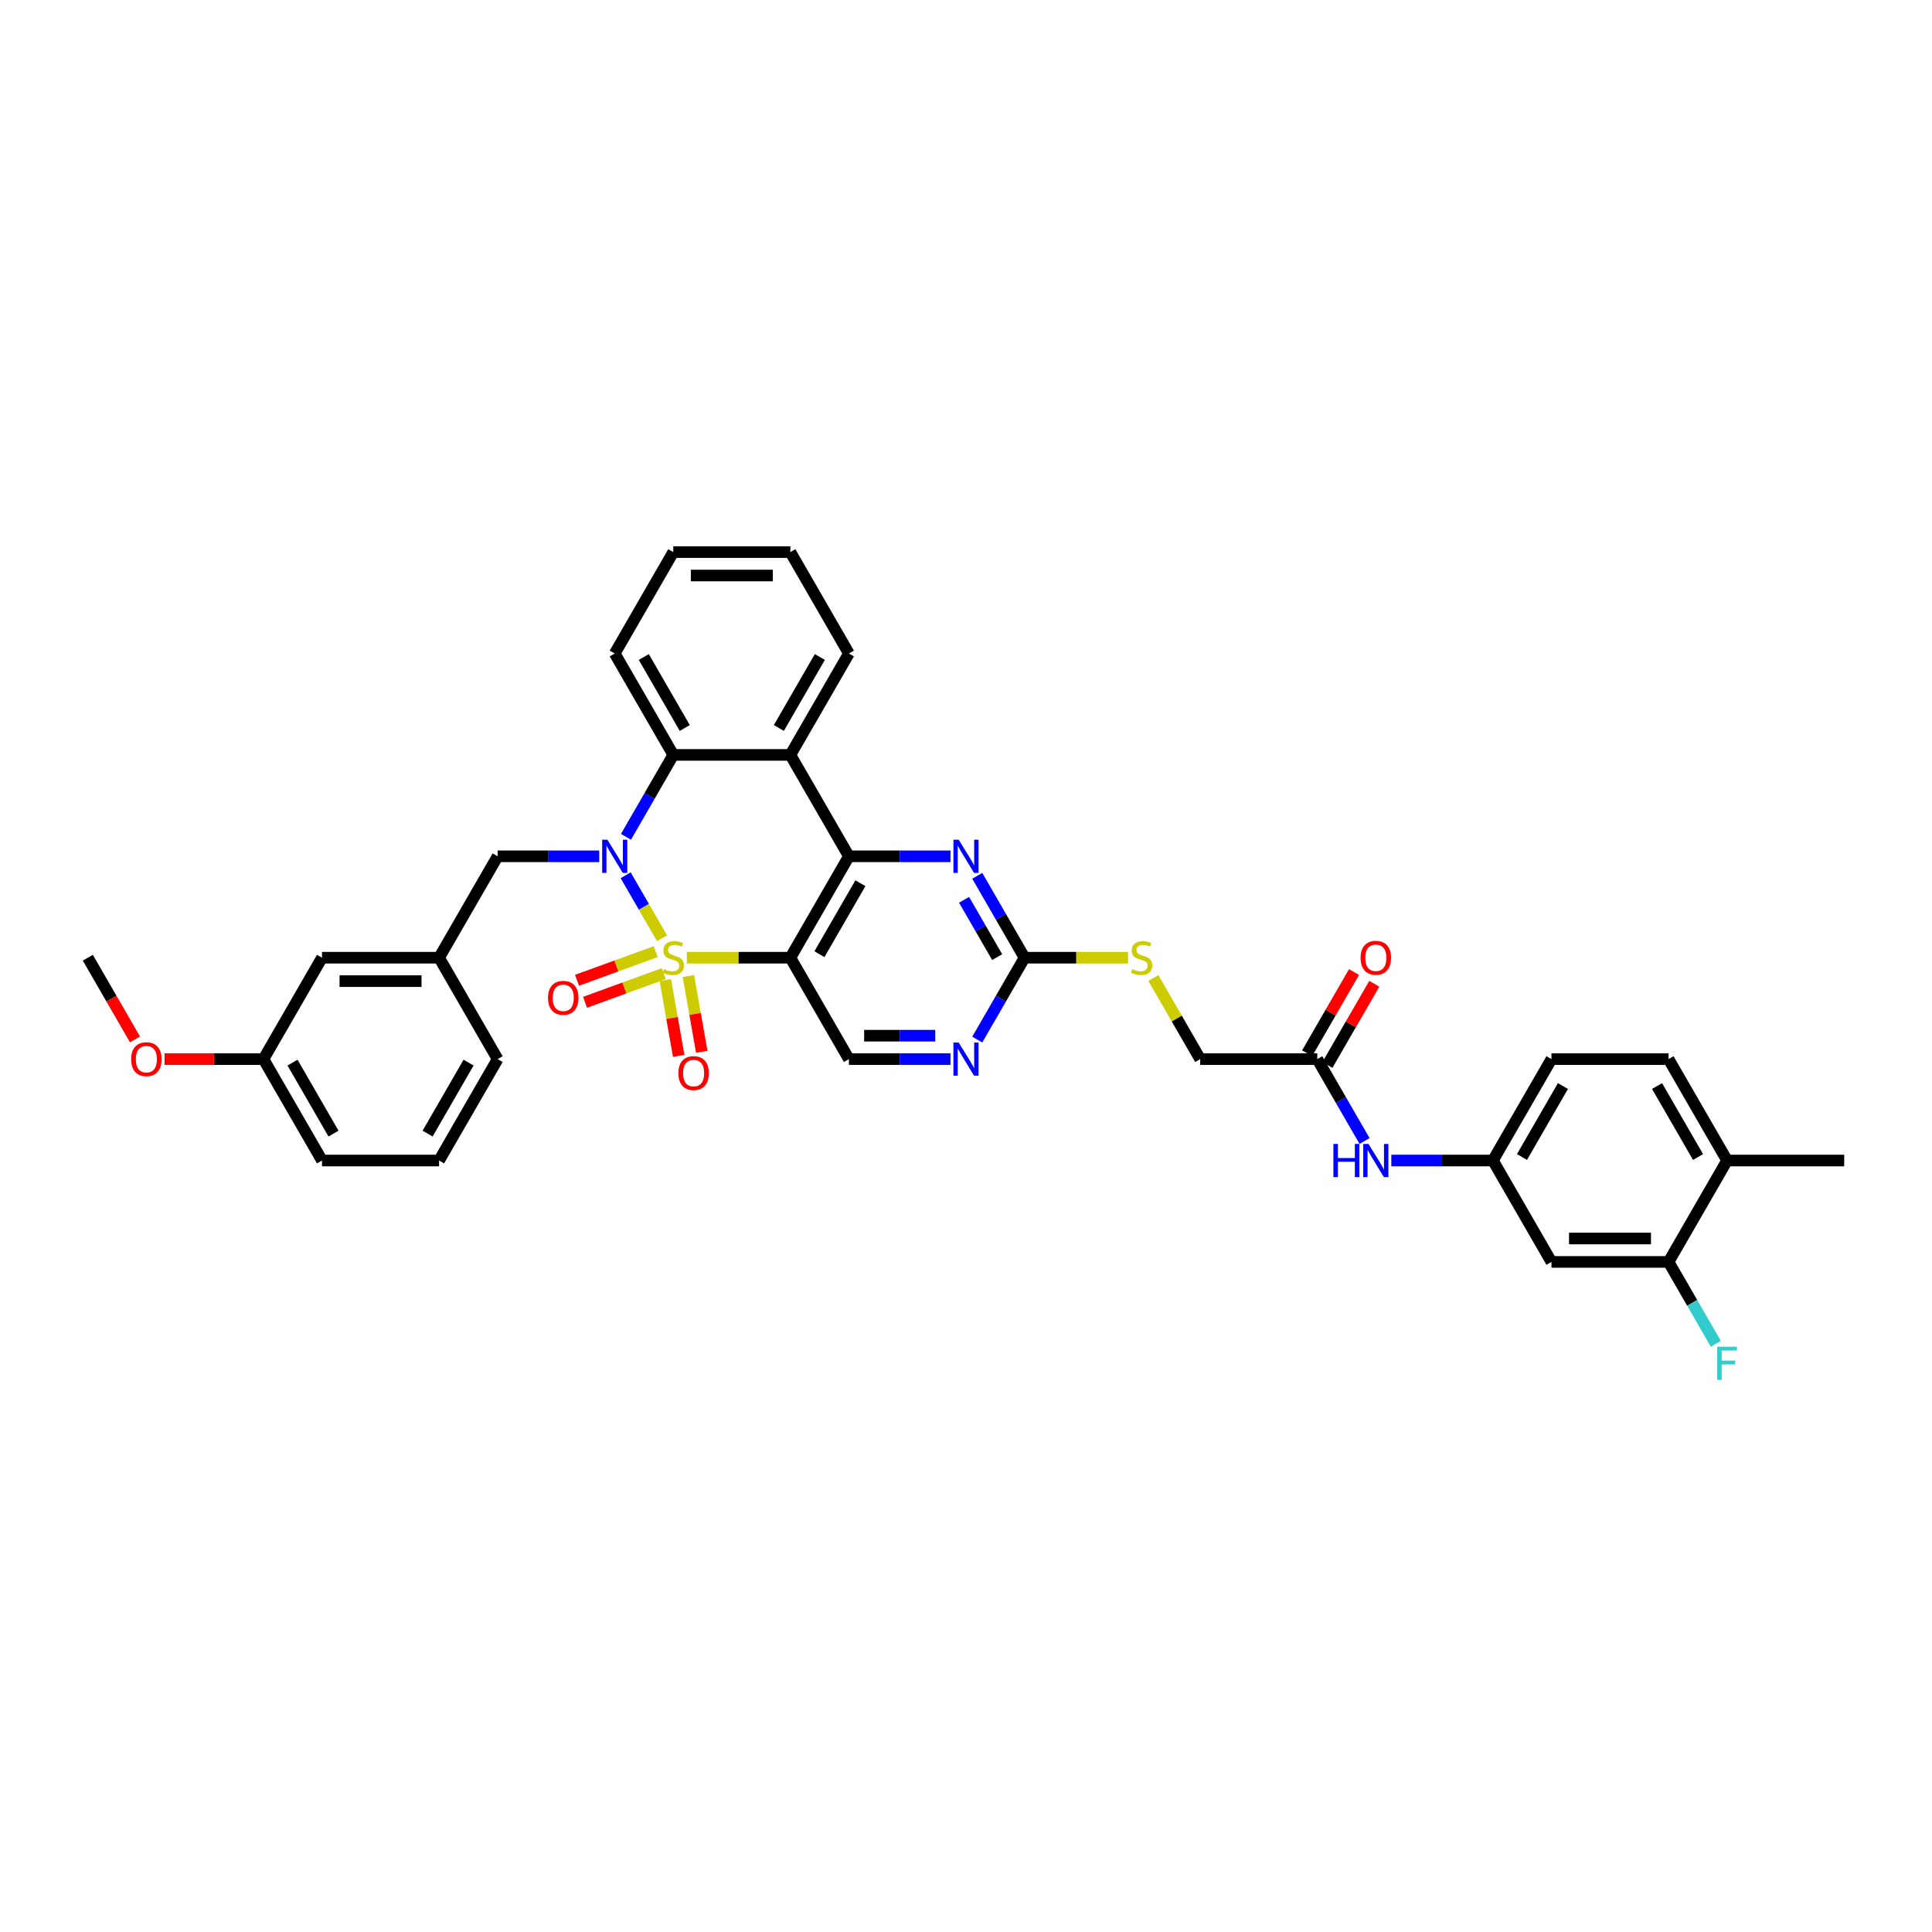 <?xml version='1.0' encoding='iso-8859-1'?>
<svg version='1.1' baseProfile='full'
              xmlns='http://www.w3.org/2000/svg'
                      xmlns:rdkit='http://www.rdkit.org/xml'
                      xmlns:xlink='http://www.w3.org/1999/xlink'
                  xml:space='preserve'
width='1000px' height='1000px' viewBox='0 0 1000 1000'>
<!-- END OF HEADER -->
<rect style='opacity:1.0;fill:#FFFFFF;stroke:none' width='1000' height='1000' x='0' y='0'> </rect>
<path class='bond-0' d='M 342.669,485.636 L 333.256,469.333' style='fill:none;fill-rule:evenodd;stroke:#CCCC00;stroke-width:6px;stroke-linecap:butt;stroke-linejoin:miter;stroke-opacity:1' />
<path class='bond-0' d='M 333.256,469.333 L 323.843,453.029' style='fill:none;fill-rule:evenodd;stroke:#0000FF;stroke-width:6px;stroke-linecap:butt;stroke-linejoin:miter;stroke-opacity:1' />
<path class='bond-1' d='M 355.503,495.709 L 382.297,495.709' style='fill:none;fill-rule:evenodd;stroke:#CCCC00;stroke-width:6px;stroke-linecap:butt;stroke-linejoin:miter;stroke-opacity:1' />
<path class='bond-1' d='M 382.297,495.709 L 409.091,495.709' style='fill:none;fill-rule:evenodd;stroke:#000000;stroke-width:6px;stroke-linecap:butt;stroke-linejoin:miter;stroke-opacity:1' />
<path class='bond-8' d='M 344.374,507.295 L 347.832,526.908' style='fill:none;fill-rule:evenodd;stroke:#CCCC00;stroke-width:6px;stroke-linecap:butt;stroke-linejoin:miter;stroke-opacity:1' />
<path class='bond-8' d='M 347.832,526.908 L 351.29,546.52' style='fill:none;fill-rule:evenodd;stroke:#FF0000;stroke-width:6px;stroke-linecap:butt;stroke-linejoin:miter;stroke-opacity:1' />
<path class='bond-8' d='M 356.311,505.19 L 359.769,524.803' style='fill:none;fill-rule:evenodd;stroke:#CCCC00;stroke-width:6px;stroke-linecap:butt;stroke-linejoin:miter;stroke-opacity:1' />
<path class='bond-8' d='M 359.769,524.803 L 363.227,544.415' style='fill:none;fill-rule:evenodd;stroke:#FF0000;stroke-width:6px;stroke-linecap:butt;stroke-linejoin:miter;stroke-opacity:1' />
<path class='bond-9' d='M 339.394,492.568 L 319.031,499.98' style='fill:none;fill-rule:evenodd;stroke:#CCCC00;stroke-width:6px;stroke-linecap:butt;stroke-linejoin:miter;stroke-opacity:1' />
<path class='bond-9' d='M 319.031,499.98 L 298.668,507.391' style='fill:none;fill-rule:evenodd;stroke:#FF0000;stroke-width:6px;stroke-linecap:butt;stroke-linejoin:miter;stroke-opacity:1' />
<path class='bond-9' d='M 343.54,503.959 L 323.177,511.37' style='fill:none;fill-rule:evenodd;stroke:#CCCC00;stroke-width:6px;stroke-linecap:butt;stroke-linejoin:miter;stroke-opacity:1' />
<path class='bond-9' d='M 323.177,511.37 L 302.814,518.782' style='fill:none;fill-rule:evenodd;stroke:#FF0000;stroke-width:6px;stroke-linecap:butt;stroke-linejoin:miter;stroke-opacity:1' />
<path class='bond-4' d='M 324.011,433.126 L 336.248,411.931' style='fill:none;fill-rule:evenodd;stroke:#0000FF;stroke-width:6px;stroke-linecap:butt;stroke-linejoin:miter;stroke-opacity:1' />
<path class='bond-4' d='M 336.248,411.931 L 348.485,390.736' style='fill:none;fill-rule:evenodd;stroke:#000000;stroke-width:6px;stroke-linecap:butt;stroke-linejoin:miter;stroke-opacity:1' />
<path class='bond-11' d='M 310.158,443.223 L 283.867,443.223' style='fill:none;fill-rule:evenodd;stroke:#0000FF;stroke-width:6px;stroke-linecap:butt;stroke-linejoin:miter;stroke-opacity:1' />
<path class='bond-11' d='M 283.867,443.223 L 257.576,443.223' style='fill:none;fill-rule:evenodd;stroke:#000000;stroke-width:6px;stroke-linecap:butt;stroke-linejoin:miter;stroke-opacity:1' />
<path class='bond-2' d='M 409.091,495.709 L 439.394,443.223' style='fill:none;fill-rule:evenodd;stroke:#000000;stroke-width:6px;stroke-linecap:butt;stroke-linejoin:miter;stroke-opacity:1' />
<path class='bond-2' d='M 424.134,493.897 L 445.346,457.156' style='fill:none;fill-rule:evenodd;stroke:#000000;stroke-width:6px;stroke-linecap:butt;stroke-linejoin:miter;stroke-opacity:1' />
<path class='bond-7' d='M 409.091,495.709 L 439.394,548.195' style='fill:none;fill-rule:evenodd;stroke:#000000;stroke-width:6px;stroke-linecap:butt;stroke-linejoin:miter;stroke-opacity:1' />
<path class='bond-3' d='M 439.394,443.223 L 409.091,390.736' style='fill:none;fill-rule:evenodd;stroke:#000000;stroke-width:6px;stroke-linecap:butt;stroke-linejoin:miter;stroke-opacity:1' />
<path class='bond-5' d='M 439.394,443.223 L 465.685,443.223' style='fill:none;fill-rule:evenodd;stroke:#000000;stroke-width:6px;stroke-linecap:butt;stroke-linejoin:miter;stroke-opacity:1' />
<path class='bond-5' d='M 465.685,443.223 L 491.976,443.223' style='fill:none;fill-rule:evenodd;stroke:#0000FF;stroke-width:6px;stroke-linecap:butt;stroke-linejoin:miter;stroke-opacity:1' />
<path class='bond-26' d='M 409.091,390.736 L 439.394,338.25' style='fill:none;fill-rule:evenodd;stroke:#000000;stroke-width:6px;stroke-linecap:butt;stroke-linejoin:miter;stroke-opacity:1' />
<path class='bond-26' d='M 403.139,376.803 L 424.351,340.062' style='fill:none;fill-rule:evenodd;stroke:#000000;stroke-width:6px;stroke-linecap:butt;stroke-linejoin:miter;stroke-opacity:1' />
<path class='bond-37' d='M 409.091,390.736 L 348.485,390.736' style='fill:none;fill-rule:evenodd;stroke:#000000;stroke-width:6px;stroke-linecap:butt;stroke-linejoin:miter;stroke-opacity:1' />
<path class='bond-28' d='M 348.485,390.736 L 318.182,338.25' style='fill:none;fill-rule:evenodd;stroke:#000000;stroke-width:6px;stroke-linecap:butt;stroke-linejoin:miter;stroke-opacity:1' />
<path class='bond-28' d='M 354.437,376.803 L 333.225,340.062' style='fill:none;fill-rule:evenodd;stroke:#000000;stroke-width:6px;stroke-linecap:butt;stroke-linejoin:miter;stroke-opacity:1' />
<path class='bond-38' d='M 505.829,453.32 L 518.066,474.514' style='fill:none;fill-rule:evenodd;stroke:#0000FF;stroke-width:6px;stroke-linecap:butt;stroke-linejoin:miter;stroke-opacity:1' />
<path class='bond-38' d='M 518.066,474.514 L 530.303,495.709' style='fill:none;fill-rule:evenodd;stroke:#000000;stroke-width:6px;stroke-linecap:butt;stroke-linejoin:miter;stroke-opacity:1' />
<path class='bond-38' d='M 499.003,465.739 L 507.569,480.575' style='fill:none;fill-rule:evenodd;stroke:#0000FF;stroke-width:6px;stroke-linecap:butt;stroke-linejoin:miter;stroke-opacity:1' />
<path class='bond-38' d='M 507.569,480.575 L 516.135,495.411' style='fill:none;fill-rule:evenodd;stroke:#000000;stroke-width:6px;stroke-linecap:butt;stroke-linejoin:miter;stroke-opacity:1' />
<path class='bond-6' d='M 530.303,495.709 L 518.066,516.904' style='fill:none;fill-rule:evenodd;stroke:#000000;stroke-width:6px;stroke-linecap:butt;stroke-linejoin:miter;stroke-opacity:1' />
<path class='bond-6' d='M 518.066,516.904 L 505.829,538.099' style='fill:none;fill-rule:evenodd;stroke:#0000FF;stroke-width:6px;stroke-linecap:butt;stroke-linejoin:miter;stroke-opacity:1' />
<path class='bond-17' d='M 530.303,495.709 L 557.097,495.709' style='fill:none;fill-rule:evenodd;stroke:#000000;stroke-width:6px;stroke-linecap:butt;stroke-linejoin:miter;stroke-opacity:1' />
<path class='bond-17' d='M 557.097,495.709 L 583.891,495.709' style='fill:none;fill-rule:evenodd;stroke:#CCCC00;stroke-width:6px;stroke-linecap:butt;stroke-linejoin:miter;stroke-opacity:1' />
<path class='bond-10' d='M 439.394,548.195 L 465.685,548.195' style='fill:none;fill-rule:evenodd;stroke:#000000;stroke-width:6px;stroke-linecap:butt;stroke-linejoin:miter;stroke-opacity:1' />
<path class='bond-10' d='M 465.685,548.195 L 491.976,548.195' style='fill:none;fill-rule:evenodd;stroke:#0000FF;stroke-width:6px;stroke-linecap:butt;stroke-linejoin:miter;stroke-opacity:1' />
<path class='bond-10' d='M 447.281,536.074 L 465.685,536.074' style='fill:none;fill-rule:evenodd;stroke:#000000;stroke-width:6px;stroke-linecap:butt;stroke-linejoin:miter;stroke-opacity:1' />
<path class='bond-10' d='M 465.685,536.074 L 484.088,536.074' style='fill:none;fill-rule:evenodd;stroke:#0000FF;stroke-width:6px;stroke-linecap:butt;stroke-linejoin:miter;stroke-opacity:1' />
<path class='bond-19' d='M 257.576,443.223 L 227.273,495.709' style='fill:none;fill-rule:evenodd;stroke:#000000;stroke-width:6px;stroke-linecap:butt;stroke-linejoin:miter;stroke-opacity:1' />
<path class='bond-12' d='M 863.636,653.168 L 803.03,653.168' style='fill:none;fill-rule:evenodd;stroke:#000000;stroke-width:6px;stroke-linecap:butt;stroke-linejoin:miter;stroke-opacity:1' />
<path class='bond-12' d='M 854.545,641.047 L 812.121,641.047' style='fill:none;fill-rule:evenodd;stroke:#000000;stroke-width:6px;stroke-linecap:butt;stroke-linejoin:miter;stroke-opacity:1' />
<path class='bond-23' d='M 863.636,653.168 L 875.873,674.363' style='fill:none;fill-rule:evenodd;stroke:#000000;stroke-width:6px;stroke-linecap:butt;stroke-linejoin:miter;stroke-opacity:1' />
<path class='bond-23' d='M 875.873,674.363 L 888.11,695.558' style='fill:none;fill-rule:evenodd;stroke:#33CCCC;stroke-width:6px;stroke-linecap:butt;stroke-linejoin:miter;stroke-opacity:1' />
<path class='bond-41' d='M 863.636,653.168 L 893.939,600.682' style='fill:none;fill-rule:evenodd;stroke:#000000;stroke-width:6px;stroke-linecap:butt;stroke-linejoin:miter;stroke-opacity:1' />
<path class='bond-13' d='M 803.03,653.168 L 772.727,600.682' style='fill:none;fill-rule:evenodd;stroke:#000000;stroke-width:6px;stroke-linecap:butt;stroke-linejoin:miter;stroke-opacity:1' />
<path class='bond-14' d='M 681.818,548.195 L 621.212,548.195' style='fill:none;fill-rule:evenodd;stroke:#000000;stroke-width:6px;stroke-linecap:butt;stroke-linejoin:miter;stroke-opacity:1' />
<path class='bond-15' d='M 681.818,548.195 L 694.055,569.39' style='fill:none;fill-rule:evenodd;stroke:#000000;stroke-width:6px;stroke-linecap:butt;stroke-linejoin:miter;stroke-opacity:1' />
<path class='bond-15' d='M 694.055,569.39 L 706.292,590.585' style='fill:none;fill-rule:evenodd;stroke:#0000FF;stroke-width:6px;stroke-linecap:butt;stroke-linejoin:miter;stroke-opacity:1' />
<path class='bond-20' d='M 687.067,551.226 L 699.199,530.213' style='fill:none;fill-rule:evenodd;stroke:#000000;stroke-width:6px;stroke-linecap:butt;stroke-linejoin:miter;stroke-opacity:1' />
<path class='bond-20' d='M 699.199,530.213 L 711.33,509.2' style='fill:none;fill-rule:evenodd;stroke:#FF0000;stroke-width:6px;stroke-linecap:butt;stroke-linejoin:miter;stroke-opacity:1' />
<path class='bond-20' d='M 676.57,545.165 L 688.701,524.152' style='fill:none;fill-rule:evenodd;stroke:#000000;stroke-width:6px;stroke-linecap:butt;stroke-linejoin:miter;stroke-opacity:1' />
<path class='bond-20' d='M 688.701,524.152 L 700.833,503.139' style='fill:none;fill-rule:evenodd;stroke:#FF0000;stroke-width:6px;stroke-linecap:butt;stroke-linejoin:miter;stroke-opacity:1' />
<path class='bond-16' d='M 720.145,600.682 L 746.436,600.682' style='fill:none;fill-rule:evenodd;stroke:#0000FF;stroke-width:6px;stroke-linecap:butt;stroke-linejoin:miter;stroke-opacity:1' />
<path class='bond-16' d='M 746.436,600.682 L 772.727,600.682' style='fill:none;fill-rule:evenodd;stroke:#000000;stroke-width:6px;stroke-linecap:butt;stroke-linejoin:miter;stroke-opacity:1' />
<path class='bond-25' d='M 772.727,600.682 L 803.03,548.195' style='fill:none;fill-rule:evenodd;stroke:#000000;stroke-width:6px;stroke-linecap:butt;stroke-linejoin:miter;stroke-opacity:1' />
<path class='bond-25' d='M 787.77,598.87 L 808.982,562.129' style='fill:none;fill-rule:evenodd;stroke:#000000;stroke-width:6px;stroke-linecap:butt;stroke-linejoin:miter;stroke-opacity:1' />
<path class='bond-22' d='M 596.991,506.242 L 609.101,527.219' style='fill:none;fill-rule:evenodd;stroke:#CCCC00;stroke-width:6px;stroke-linecap:butt;stroke-linejoin:miter;stroke-opacity:1' />
<path class='bond-22' d='M 609.101,527.219 L 621.212,548.195' style='fill:none;fill-rule:evenodd;stroke:#000000;stroke-width:6px;stroke-linecap:butt;stroke-linejoin:miter;stroke-opacity:1' />
<path class='bond-18' d='M 893.939,600.682 L 863.636,548.195' style='fill:none;fill-rule:evenodd;stroke:#000000;stroke-width:6px;stroke-linecap:butt;stroke-linejoin:miter;stroke-opacity:1' />
<path class='bond-18' d='M 878.897,598.87 L 857.685,562.129' style='fill:none;fill-rule:evenodd;stroke:#000000;stroke-width:6px;stroke-linecap:butt;stroke-linejoin:miter;stroke-opacity:1' />
<path class='bond-32' d='M 893.939,600.682 L 954.545,600.682' style='fill:none;fill-rule:evenodd;stroke:#000000;stroke-width:6px;stroke-linecap:butt;stroke-linejoin:miter;stroke-opacity:1' />
<path class='bond-24' d='M 227.273,495.709 L 166.667,495.709' style='fill:none;fill-rule:evenodd;stroke:#000000;stroke-width:6px;stroke-linecap:butt;stroke-linejoin:miter;stroke-opacity:1' />
<path class='bond-24' d='M 218.182,507.83 L 175.758,507.83' style='fill:none;fill-rule:evenodd;stroke:#000000;stroke-width:6px;stroke-linecap:butt;stroke-linejoin:miter;stroke-opacity:1' />
<path class='bond-31' d='M 227.273,495.709 L 257.576,548.195' style='fill:none;fill-rule:evenodd;stroke:#000000;stroke-width:6px;stroke-linecap:butt;stroke-linejoin:miter;stroke-opacity:1' />
<path class='bond-21' d='M 863.636,548.195 L 803.03,548.195' style='fill:none;fill-rule:evenodd;stroke:#000000;stroke-width:6px;stroke-linecap:butt;stroke-linejoin:miter;stroke-opacity:1' />
<path class='bond-27' d='M 166.667,495.709 L 136.364,548.195' style='fill:none;fill-rule:evenodd;stroke:#000000;stroke-width:6px;stroke-linecap:butt;stroke-linejoin:miter;stroke-opacity:1' />
<path class='bond-35' d='M 439.394,338.25 L 409.091,285.764' style='fill:none;fill-rule:evenodd;stroke:#000000;stroke-width:6px;stroke-linecap:butt;stroke-linejoin:miter;stroke-opacity:1' />
<path class='bond-29' d='M 136.364,548.195 L 110.758,548.195' style='fill:none;fill-rule:evenodd;stroke:#000000;stroke-width:6px;stroke-linecap:butt;stroke-linejoin:miter;stroke-opacity:1' />
<path class='bond-29' d='M 110.758,548.195 L 85.151,548.195' style='fill:none;fill-rule:evenodd;stroke:#FF0000;stroke-width:6px;stroke-linecap:butt;stroke-linejoin:miter;stroke-opacity:1' />
<path class='bond-40' d='M 136.364,548.195 L 166.667,600.682' style='fill:none;fill-rule:evenodd;stroke:#000000;stroke-width:6px;stroke-linecap:butt;stroke-linejoin:miter;stroke-opacity:1' />
<path class='bond-40' d='M 151.406,550.008 L 172.618,586.748' style='fill:none;fill-rule:evenodd;stroke:#000000;stroke-width:6px;stroke-linecap:butt;stroke-linejoin:miter;stroke-opacity:1' />
<path class='bond-36' d='M 318.182,338.25 L 348.485,285.764' style='fill:none;fill-rule:evenodd;stroke:#000000;stroke-width:6px;stroke-linecap:butt;stroke-linejoin:miter;stroke-opacity:1' />
<path class='bond-34' d='M 69.872,538.002 L 57.663,516.855' style='fill:none;fill-rule:evenodd;stroke:#FF0000;stroke-width:6px;stroke-linecap:butt;stroke-linejoin:miter;stroke-opacity:1' />
<path class='bond-34' d='M 57.663,516.855 L 45.455,495.709' style='fill:none;fill-rule:evenodd;stroke:#000000;stroke-width:6px;stroke-linecap:butt;stroke-linejoin:miter;stroke-opacity:1' />
<path class='bond-30' d='M 227.273,600.682 L 257.576,548.195' style='fill:none;fill-rule:evenodd;stroke:#000000;stroke-width:6px;stroke-linecap:butt;stroke-linejoin:miter;stroke-opacity:1' />
<path class='bond-30' d='M 221.321,586.748 L 242.533,550.008' style='fill:none;fill-rule:evenodd;stroke:#000000;stroke-width:6px;stroke-linecap:butt;stroke-linejoin:miter;stroke-opacity:1' />
<path class='bond-33' d='M 227.273,600.682 L 166.667,600.682' style='fill:none;fill-rule:evenodd;stroke:#000000;stroke-width:6px;stroke-linecap:butt;stroke-linejoin:miter;stroke-opacity:1' />
<path class='bond-39' d='M 409.091,285.764 L 348.485,285.764' style='fill:none;fill-rule:evenodd;stroke:#000000;stroke-width:6px;stroke-linecap:butt;stroke-linejoin:miter;stroke-opacity:1' />
<path class='bond-39' d='M 400,297.885 L 357.576,297.885' style='fill:none;fill-rule:evenodd;stroke:#000000;stroke-width:6px;stroke-linecap:butt;stroke-linejoin:miter;stroke-opacity:1' />
<path  class='atom-0' d='M 343.636 501.6
Q 343.83 501.673, 344.63 502.012
Q 345.43 502.352, 346.303 502.57
Q 347.2 502.764, 348.073 502.764
Q 349.697 502.764, 350.642 501.988
Q 351.588 501.188, 351.588 499.806
Q 351.588 498.861, 351.103 498.279
Q 350.642 497.697, 349.915 497.382
Q 349.188 497.067, 347.976 496.703
Q 346.448 496.242, 345.527 495.806
Q 344.63 495.37, 343.976 494.448
Q 343.345 493.527, 343.345 491.976
Q 343.345 489.818, 344.8 488.485
Q 346.279 487.152, 349.188 487.152
Q 351.176 487.152, 353.43 488.097
L 352.873 489.964
Q 350.812 489.115, 349.261 489.115
Q 347.588 489.115, 346.667 489.818
Q 345.745 490.497, 345.77 491.685
Q 345.77 492.606, 346.23 493.164
Q 346.715 493.721, 347.394 494.036
Q 348.097 494.352, 349.261 494.715
Q 350.812 495.2, 351.733 495.685
Q 352.655 496.17, 353.309 497.164
Q 353.988 498.133, 353.988 499.806
Q 353.988 502.182, 352.388 503.467
Q 350.812 504.727, 348.17 504.727
Q 346.642 504.727, 345.479 504.388
Q 344.339 504.073, 342.982 503.515
L 343.636 501.6
' fill='#CCCC00'/>
<path  class='atom-1' d='M 314.388 434.641
L 320.012 443.732
Q 320.57 444.629, 321.467 446.253
Q 322.364 447.877, 322.412 447.974
L 322.412 434.641
L 324.691 434.641
L 324.691 451.805
L 322.339 451.805
L 316.303 441.865
Q 315.6 440.701, 314.848 439.368
Q 314.121 438.035, 313.903 437.623
L 313.903 451.805
L 311.673 451.805
L 311.673 434.641
L 314.388 434.641
' fill='#0000FF'/>
<path  class='atom-6' d='M 496.206 434.641
L 501.83 443.732
Q 502.388 444.629, 503.285 446.253
Q 504.182 447.877, 504.23 447.974
L 504.23 434.641
L 506.509 434.641
L 506.509 451.805
L 504.158 451.805
L 498.121 441.865
Q 497.418 440.701, 496.667 439.368
Q 495.939 438.035, 495.721 437.623
L 495.721 451.805
L 493.491 451.805
L 493.491 434.641
L 496.206 434.641
' fill='#0000FF'/>
<path  class='atom-9' d='M 351.13 555.443
Q 351.13 551.322, 353.167 549.019
Q 355.203 546.716, 359.009 546.716
Q 362.815 546.716, 364.851 549.019
Q 366.888 551.322, 366.888 555.443
Q 366.888 559.613, 364.827 561.988
Q 362.767 564.34, 359.009 564.34
Q 355.227 564.34, 353.167 561.988
Q 351.13 559.637, 351.13 555.443
M 359.009 562.4
Q 361.627 562.4, 363.033 560.655
Q 364.464 558.885, 364.464 555.443
Q 364.464 552.073, 363.033 550.376
Q 361.627 548.655, 359.009 548.655
Q 356.391 548.655, 354.96 550.352
Q 353.554 552.049, 353.554 555.443
Q 353.554 558.91, 354.96 560.655
Q 356.391 562.4, 359.009 562.4
' fill='#FF0000'/>
<path  class='atom-10' d='M 283.655 516.486
Q 283.655 512.365, 285.691 510.062
Q 287.728 507.759, 291.534 507.759
Q 295.34 507.759, 297.376 510.062
Q 299.413 512.365, 299.413 516.486
Q 299.413 520.656, 297.352 523.032
Q 295.291 525.383, 291.534 525.383
Q 287.752 525.383, 285.691 523.032
Q 283.655 520.68, 283.655 516.486
M 291.534 523.444
Q 294.152 523.444, 295.558 521.698
Q 296.988 519.928, 296.988 516.486
Q 296.988 513.116, 295.558 511.419
Q 294.152 509.698, 291.534 509.698
Q 288.916 509.698, 287.485 511.395
Q 286.079 513.092, 286.079 516.486
Q 286.079 519.953, 287.485 521.698
Q 288.916 523.444, 291.534 523.444
' fill='#FF0000'/>
<path  class='atom-11' d='M 496.206 539.614
L 501.83 548.705
Q 502.388 549.602, 503.285 551.226
Q 504.182 552.85, 504.23 552.947
L 504.23 539.614
L 506.509 539.614
L 506.509 556.777
L 504.158 556.777
L 498.121 546.838
Q 497.418 545.674, 496.667 544.341
Q 495.939 543.008, 495.721 542.595
L 495.721 556.777
L 493.491 556.777
L 493.491 539.614
L 496.206 539.614
' fill='#0000FF'/>
<path  class='atom-16' d='M 690.17 592.1
L 692.497 592.1
L 692.497 599.397
L 701.273 599.397
L 701.273 592.1
L 703.6 592.1
L 703.6 609.264
L 701.273 609.264
L 701.273 601.336
L 692.497 601.336
L 692.497 609.264
L 690.17 609.264
L 690.17 592.1
' fill='#0000FF'/>
<path  class='atom-16' d='M 708.327 592.1
L 713.952 601.191
Q 714.509 602.088, 715.406 603.712
Q 716.303 605.336, 716.352 605.433
L 716.352 592.1
L 718.63 592.1
L 718.63 609.264
L 716.279 609.264
L 710.242 599.324
Q 709.539 598.161, 708.788 596.827
Q 708.061 595.494, 707.842 595.082
L 707.842 609.264
L 705.612 609.264
L 705.612 592.1
L 708.327 592.1
' fill='#0000FF'/>
<path  class='atom-18' d='M 586.061 501.6
Q 586.255 501.673, 587.055 502.012
Q 587.855 502.352, 588.727 502.57
Q 589.624 502.764, 590.497 502.764
Q 592.121 502.764, 593.067 501.988
Q 594.012 501.188, 594.012 499.806
Q 594.012 498.861, 593.527 498.279
Q 593.067 497.697, 592.339 497.382
Q 591.612 497.067, 590.4 496.703
Q 588.873 496.242, 587.952 495.806
Q 587.055 495.37, 586.4 494.448
Q 585.77 493.527, 585.77 491.976
Q 585.77 489.818, 587.224 488.485
Q 588.703 487.152, 591.612 487.152
Q 593.6 487.152, 595.855 488.097
L 595.297 489.964
Q 593.236 489.115, 591.685 489.115
Q 590.012 489.115, 589.091 489.818
Q 588.17 490.497, 588.194 491.685
Q 588.194 492.606, 588.655 493.164
Q 589.139 493.721, 589.818 494.036
Q 590.521 494.352, 591.685 494.715
Q 593.236 495.2, 594.158 495.685
Q 595.079 496.17, 595.733 497.164
Q 596.412 498.133, 596.412 499.806
Q 596.412 502.182, 594.812 503.467
Q 593.236 504.727, 590.594 504.727
Q 589.067 504.727, 587.903 504.388
Q 586.764 504.073, 585.406 503.515
L 586.061 501.6
' fill='#CCCC00'/>
<path  class='atom-21' d='M 704.242 495.758
Q 704.242 491.636, 706.279 489.333
Q 708.315 487.03, 712.121 487.03
Q 715.927 487.03, 717.964 489.333
Q 720 491.636, 720 495.758
Q 720 499.927, 717.939 502.303
Q 715.879 504.655, 712.121 504.655
Q 708.339 504.655, 706.279 502.303
Q 704.242 499.952, 704.242 495.758
M 712.121 502.715
Q 714.739 502.715, 716.145 500.97
Q 717.576 499.2, 717.576 495.758
Q 717.576 492.388, 716.145 490.691
Q 714.739 488.97, 712.121 488.97
Q 709.503 488.97, 708.073 490.667
Q 706.667 492.364, 706.667 495.758
Q 706.667 499.224, 708.073 500.97
Q 709.503 502.715, 712.121 502.715
' fill='#FF0000'/>
<path  class='atom-24' d='M 888.836 697.073
L 899.042 697.073
L 899.042 699.036
L 891.139 699.036
L 891.139 704.249
L 898.17 704.249
L 898.17 706.236
L 891.139 706.236
L 891.139 714.236
L 888.836 714.236
L 888.836 697.073
' fill='#33CCCC'/>
<path  class='atom-30' d='M 67.879 548.244
Q 67.879 544.123, 69.915 541.82
Q 71.951 539.517, 75.758 539.517
Q 79.564 539.517, 81.6 541.82
Q 83.636 544.123, 83.636 548.244
Q 83.636 552.414, 81.576 554.789
Q 79.515 557.141, 75.758 557.141
Q 71.976 557.141, 69.915 554.789
Q 67.879 552.438, 67.879 548.244
M 75.758 555.202
Q 78.376 555.202, 79.782 553.456
Q 81.212 551.686, 81.212 548.244
Q 81.212 544.874, 79.782 543.177
Q 78.376 541.456, 75.758 541.456
Q 73.139 541.456, 71.709 543.153
Q 70.303 544.85, 70.303 548.244
Q 70.303 551.711, 71.709 553.456
Q 73.139 555.202, 75.758 555.202
' fill='#FF0000'/>
</svg>
